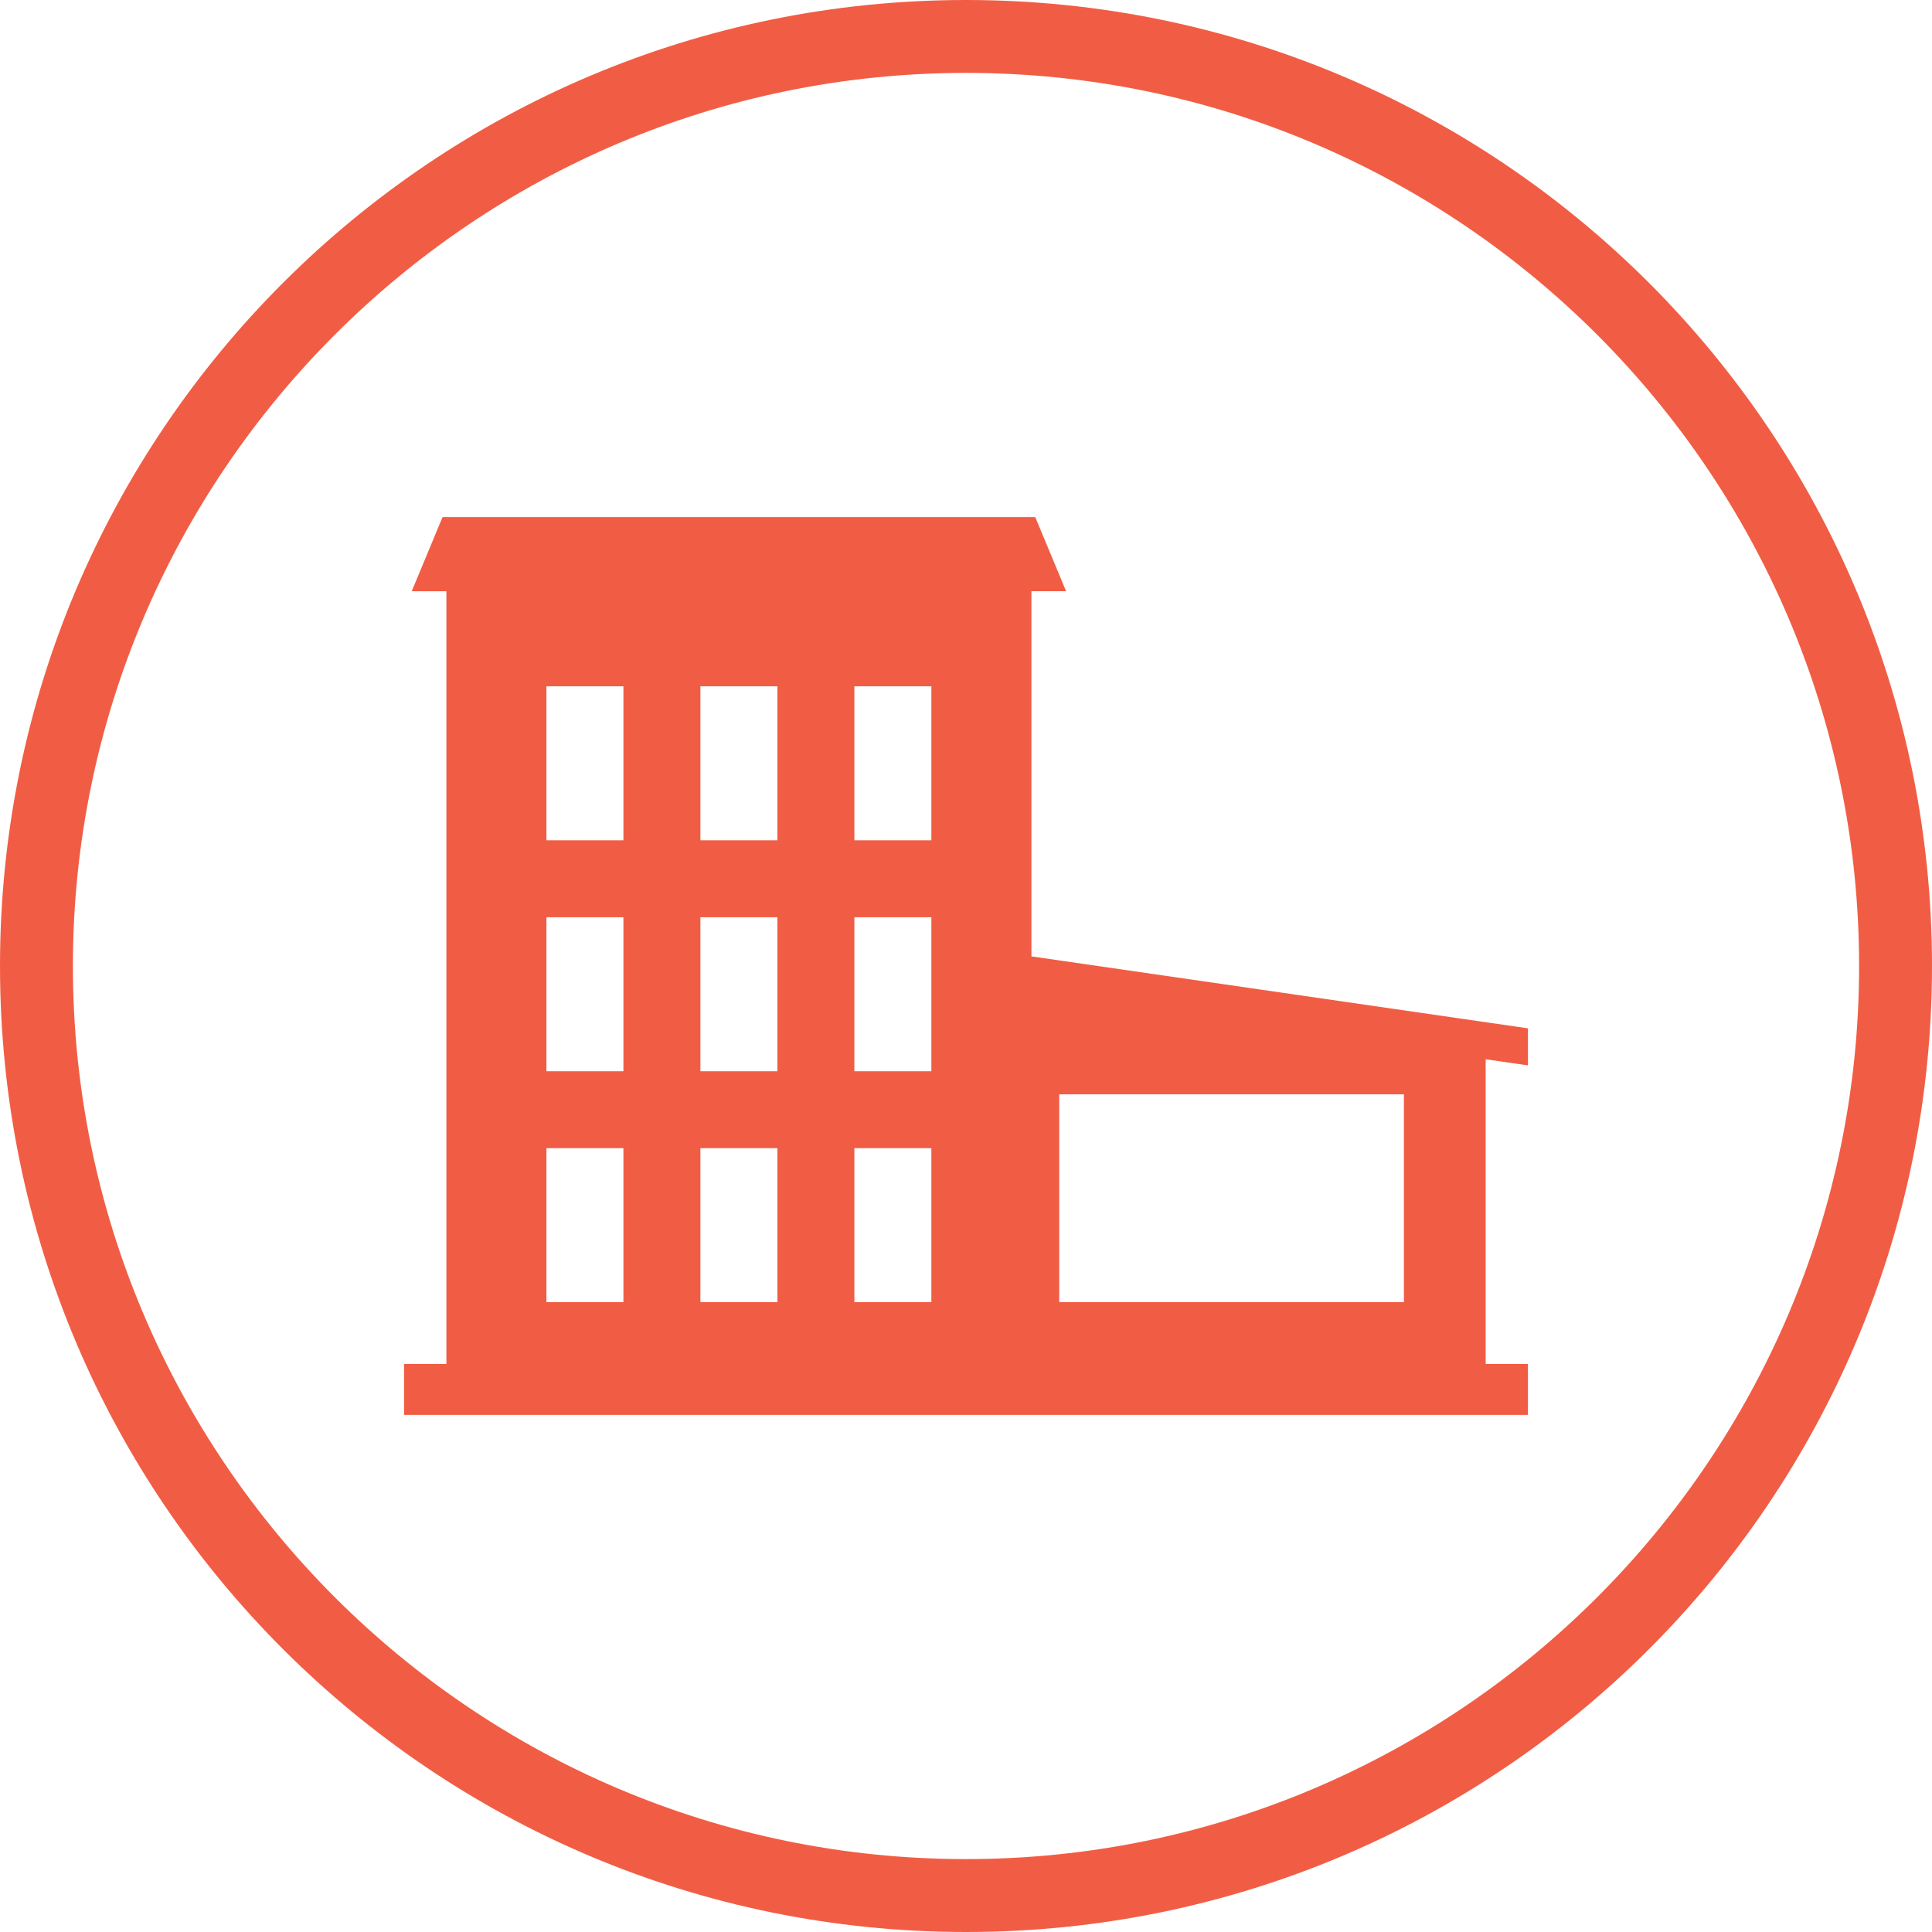 <svg version="1" xmlns="http://www.w3.org/2000/svg" width="53" height="53"><path fill="#F15D44" d="M26.5 2C40.009 2 51 12.991 51 26.5 51 40.01 40.009 51 26.5 51S2 40.01 2 26.5C2 12.991 12.991 2 26.5 2m0-2C11.864 0 0 11.864 0 26.5S11.864 53 26.5 53C41.135 53 53 41.136 53 26.5S41.135 0 26.5 0z"/><path fill="#F15D44" d="M41.916 29.226V28.21l-13.621-1.974V16.218h.951l-.846-2.032H12.14l-.845 2.033h.951v21.198h-1.162v1.398h30.832v-1.398h-1.16v-8.358l1.16.167zm-24.813 6.496H14.99v-4.224h2.112v4.224zm0-6.335H14.99v-4.224h2.112v4.224zm0-6.336H14.99v-4.224h2.112v4.224zm4.223 12.671h-2.112v-4.224h2.112v4.224zm0-6.335h-2.112v-4.224h2.112v4.224zm0-6.336h-2.112v-4.224h2.112v4.224zm4.224 12.671h-2.112v-4.224h2.112v4.224zm0-6.335h-2.112v-4.224h2.112v4.224zm0-6.336h-2.112v-4.224h2.112v4.224zm12.963 12.671h-9.455v-5.701h9.455v5.701z"/></svg>